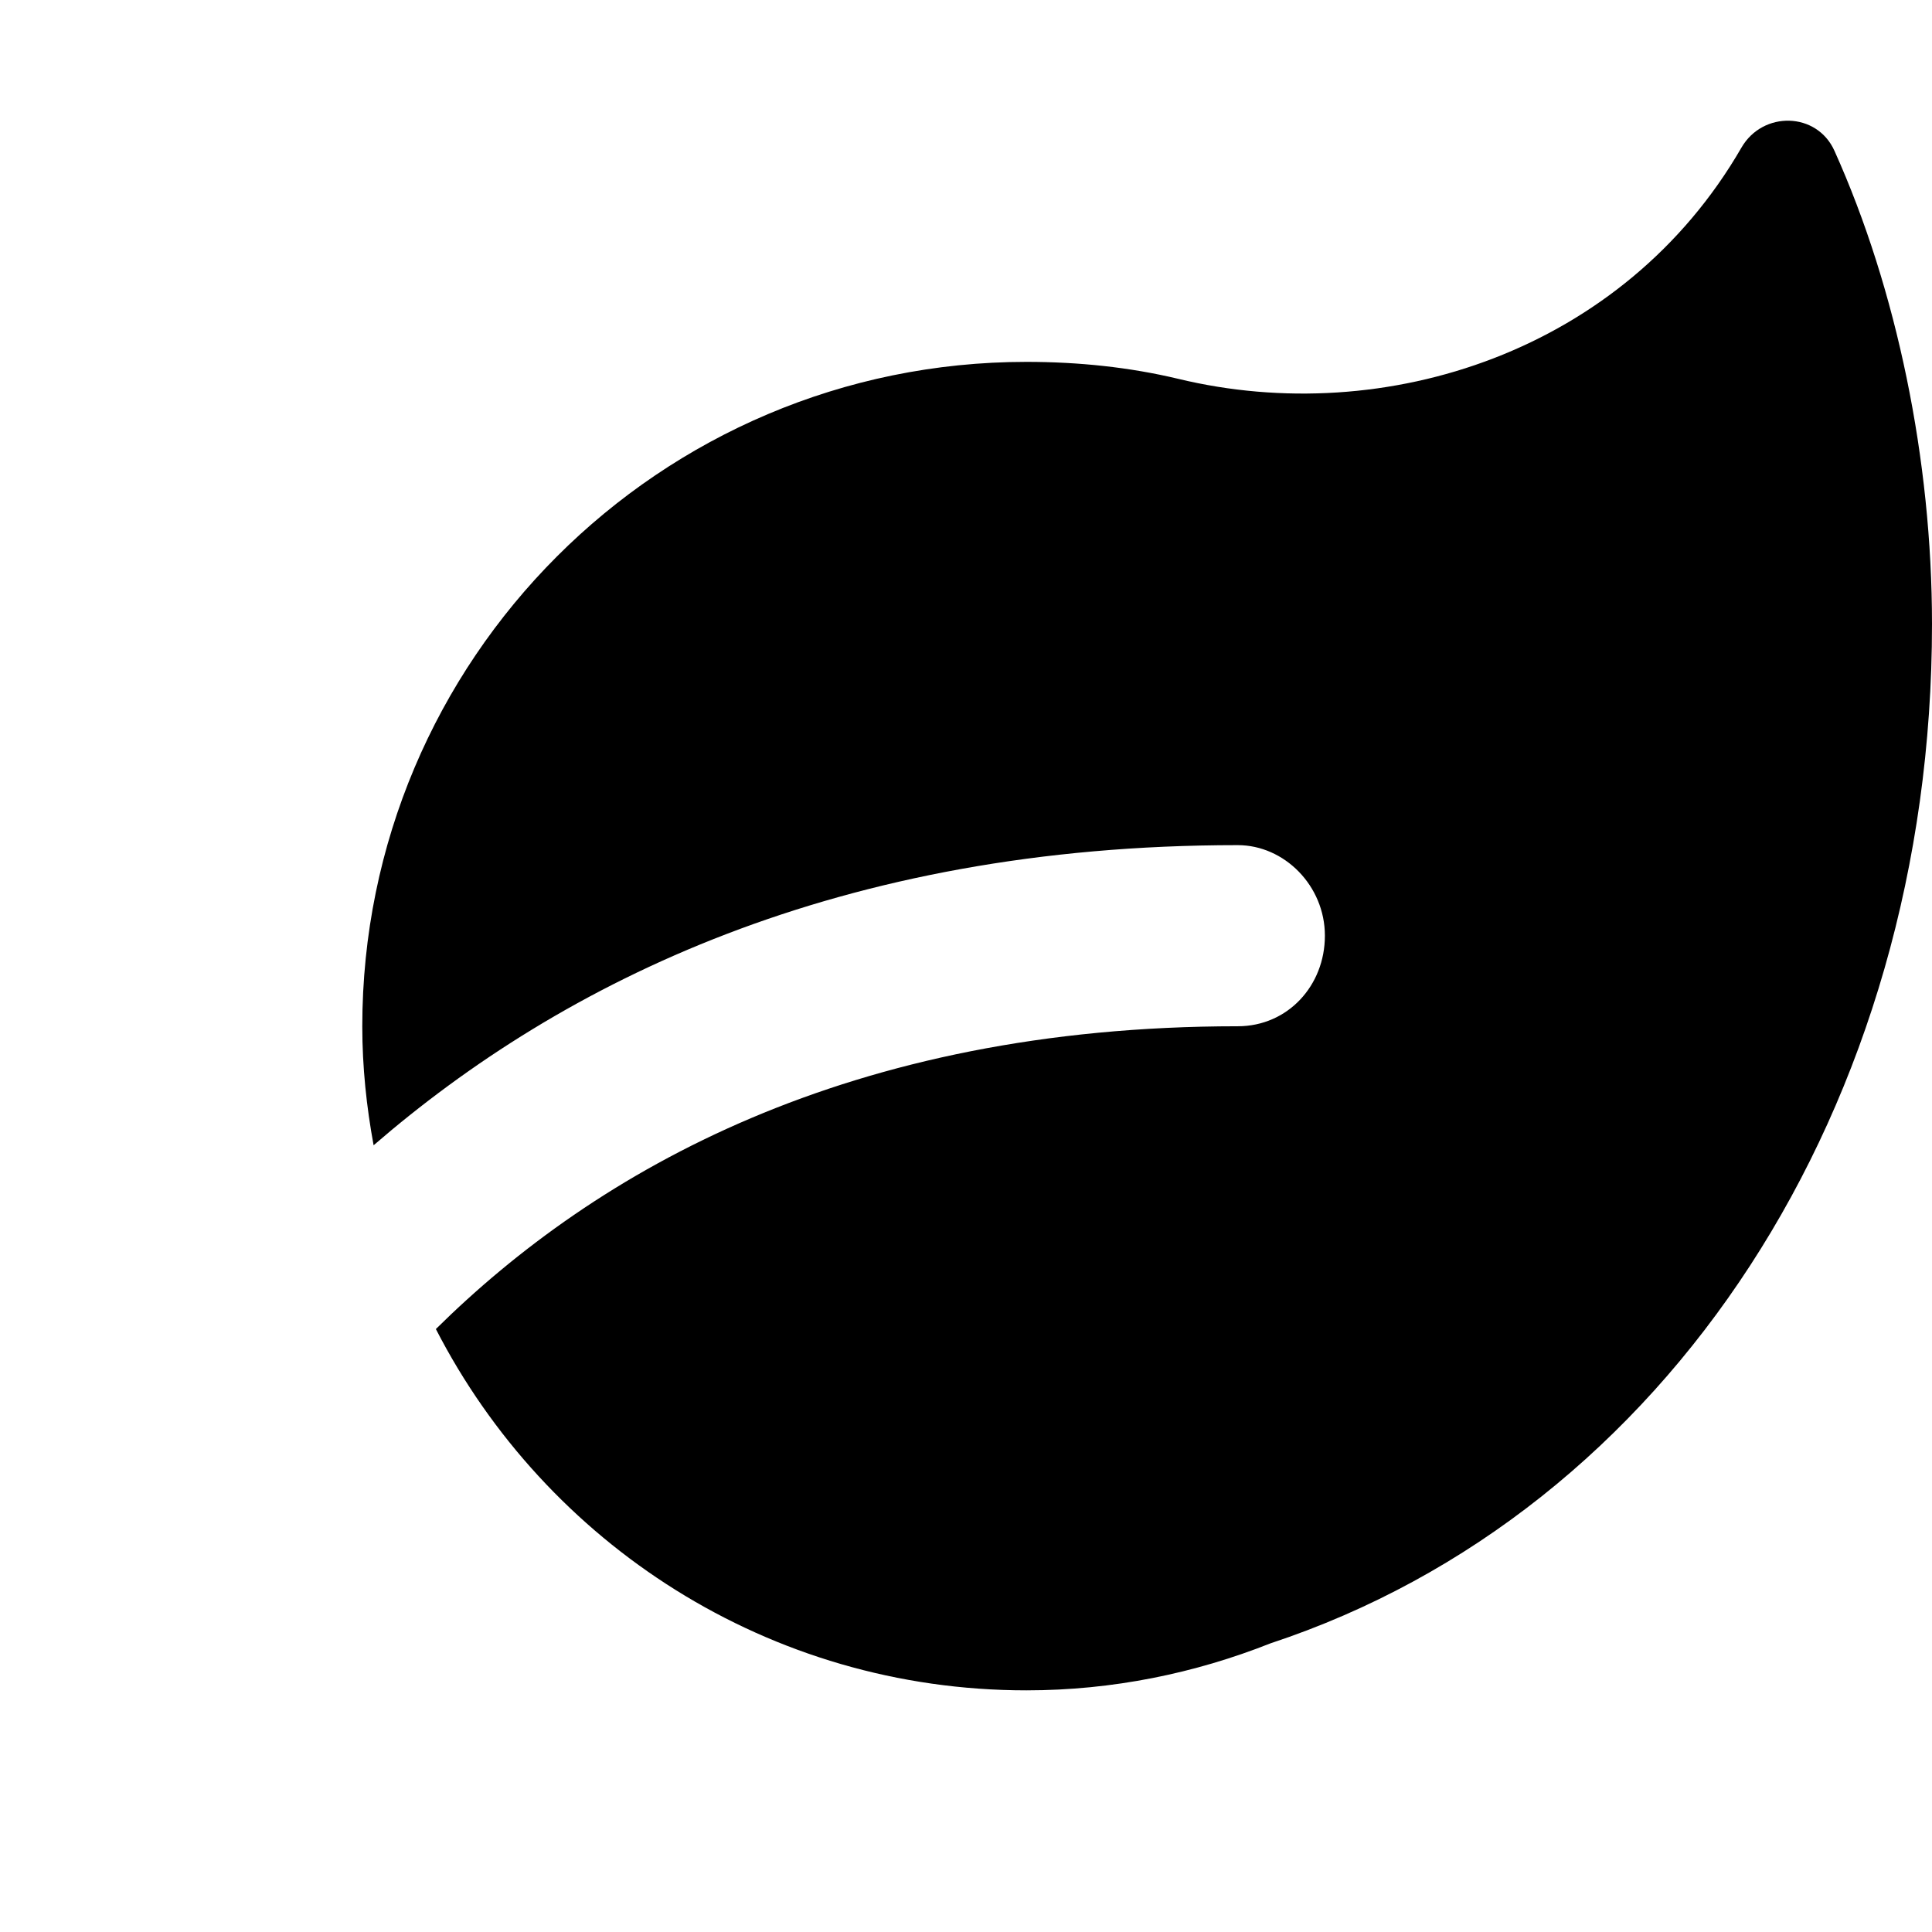 <svg xmlns="http://www.w3.org/2000/svg" viewBox="0 0 512 512"><!--! Font Awesome Pro 6.2.0 by @fontawesome - https://fontawesome.com License - https://fontawesome.com/license (Commercial License) Copyright 2022 Fonticons, Inc. --><path d="M512 165.4c0 127.9-70.06 235.3-175.3 270.1c-20.04 7.938-41.83 12.46-64.69 12.46c-68.27 0-127.3-38.92-156.5-95.75c42.63-42.12 109.4-80.24 212.5-80.24c13.25 0 23.1-10.75 23.1-24s-10.75-24-23.1-24c-105.8 0-178.9 36.21-229 79.54C97.13 293.3 96.01 282.8 96.01 272c0-97.21 78.81-176.1 176-176.1c13.84 0 27.29 1.411 40.18 4.481c55.1 13.33 118.2-7.409 149.3-61.24c5.664-9.829 20.02-9.516 24.66 .828C502.7 76.76 512 121.9 512 165.4z" class="fa-secondary"/></svg>